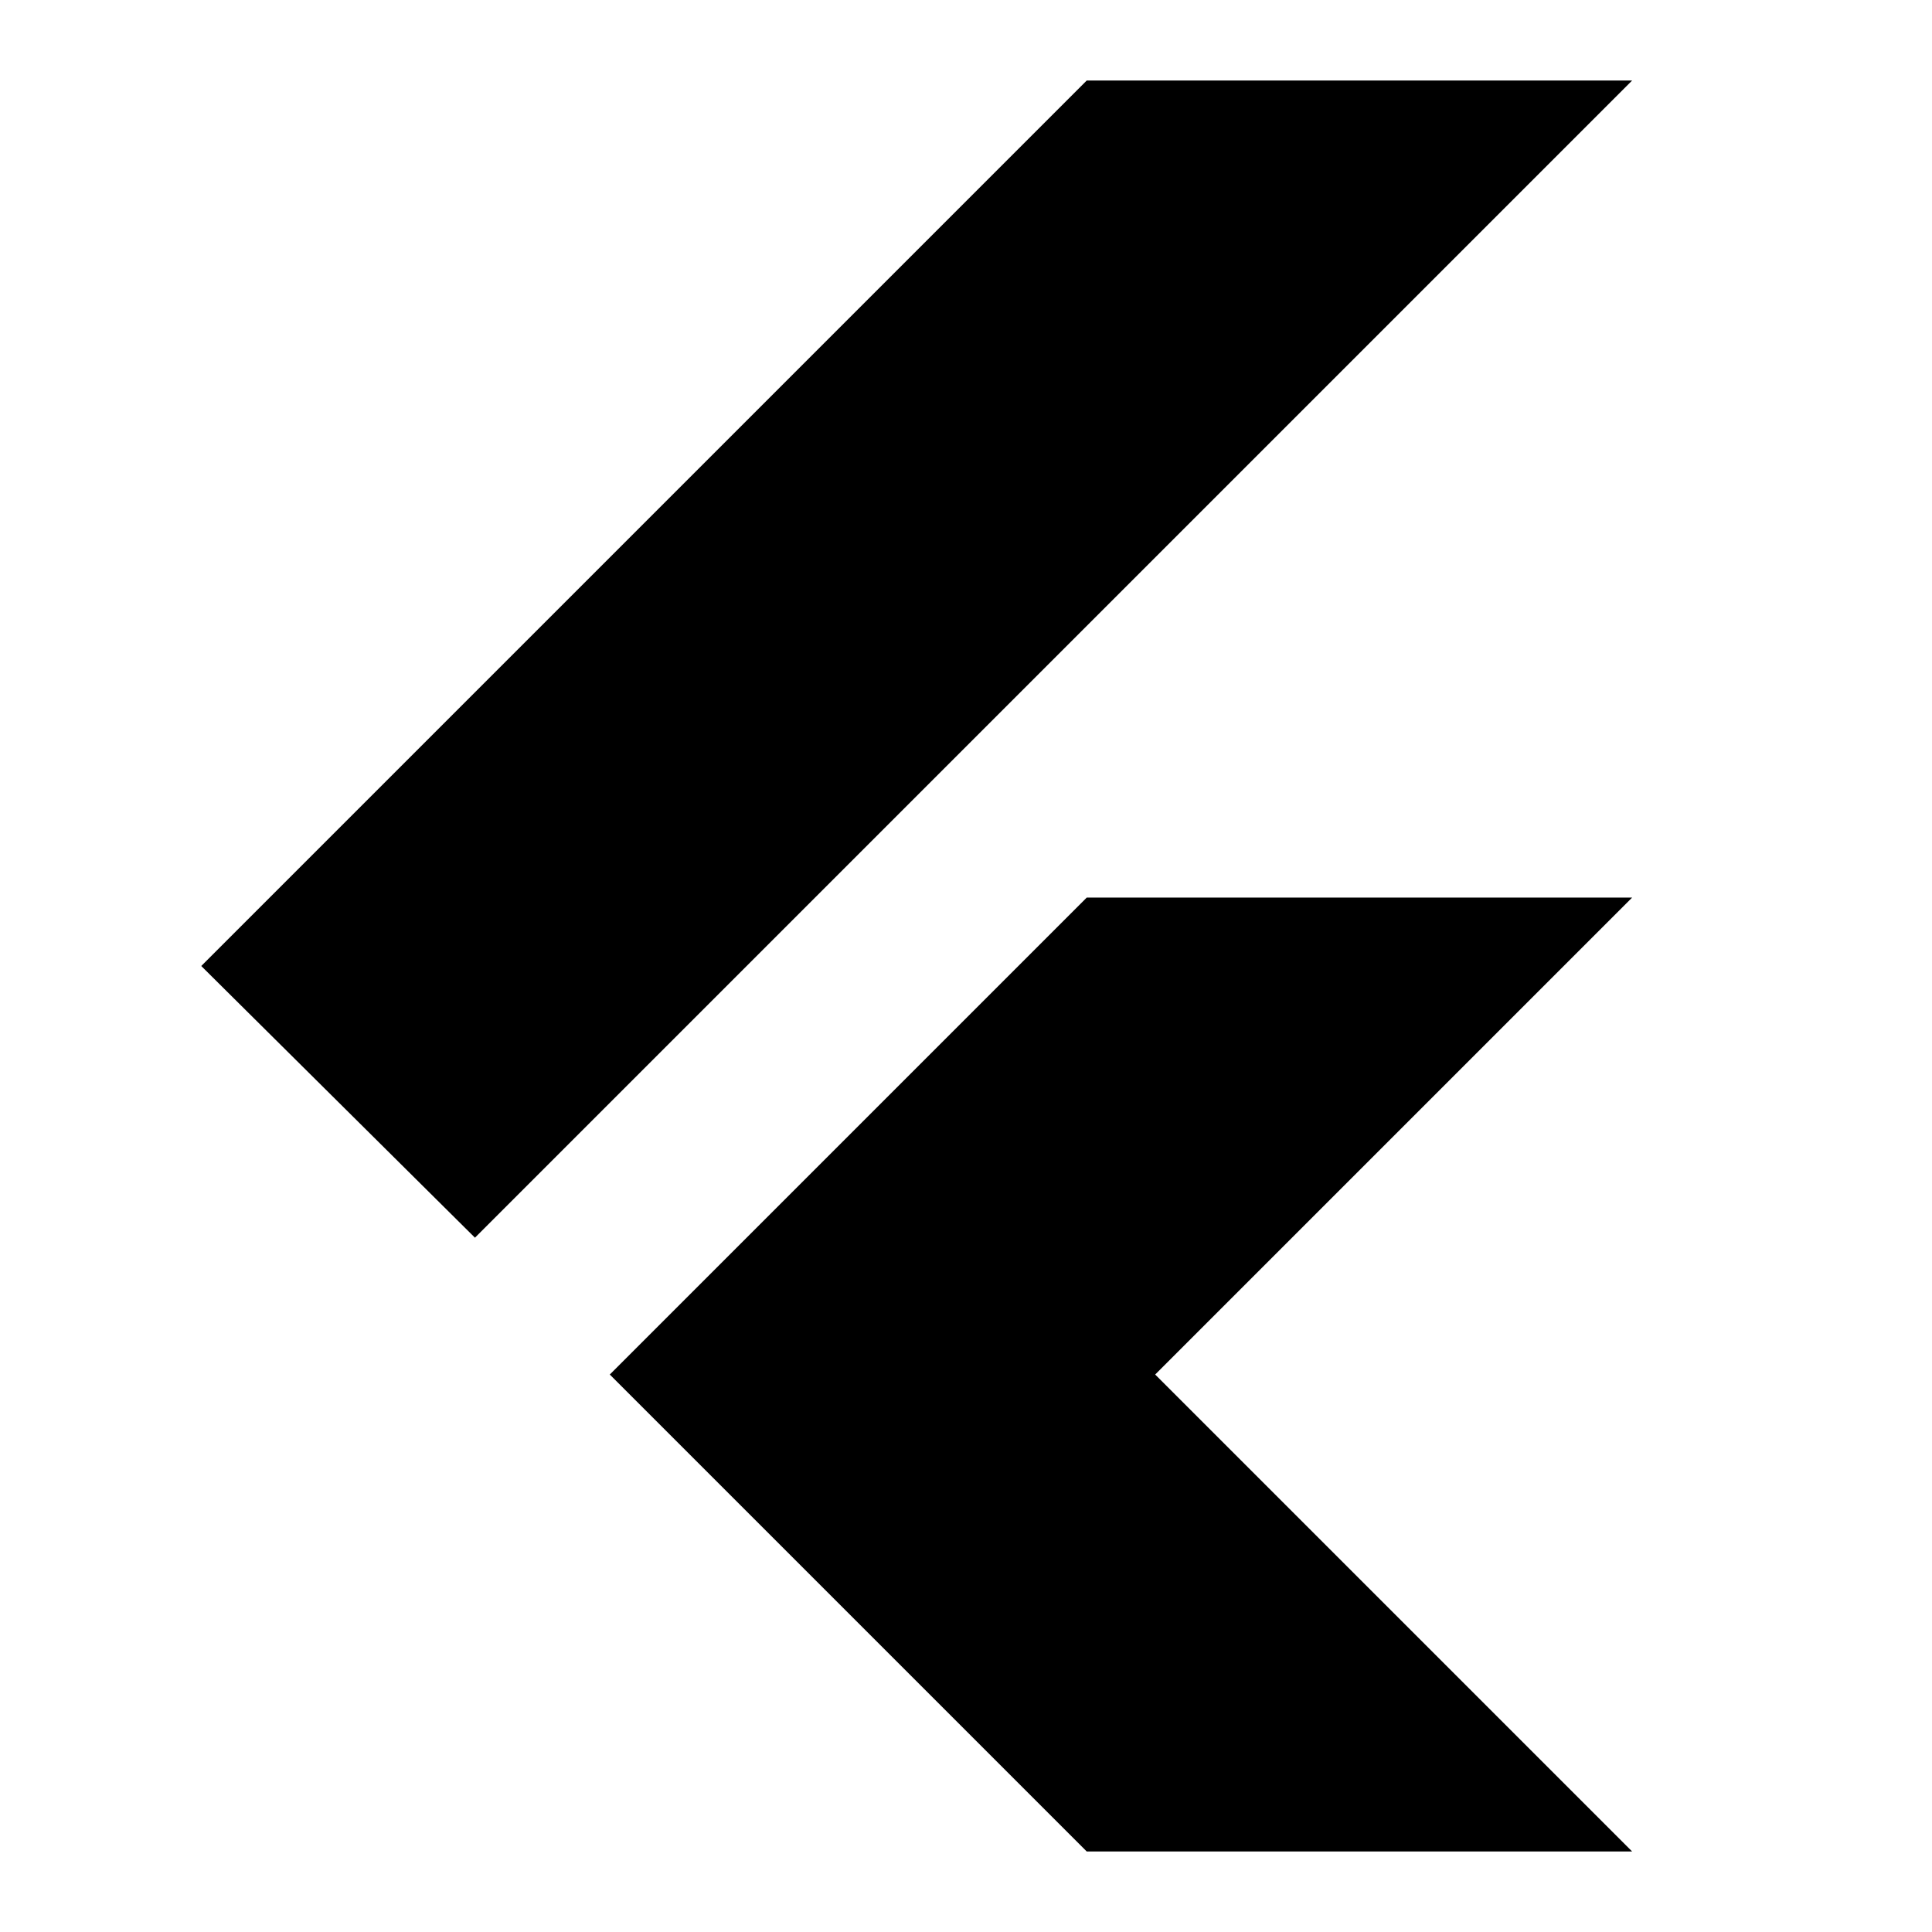 <svg width="24" height="24" viewBox="0 0 24 24" fill="none" xmlns="http://www.w3.org/2000/svg">
<path d="M5.9 15.375L2.5 12L13.5 1H20.275L5.9 15.375ZM13.5 23L7.575 17.075L13.5 11.15H20.275L14.35 17.075L20.275 23H13.5Z" fill="black"/>
</svg>
